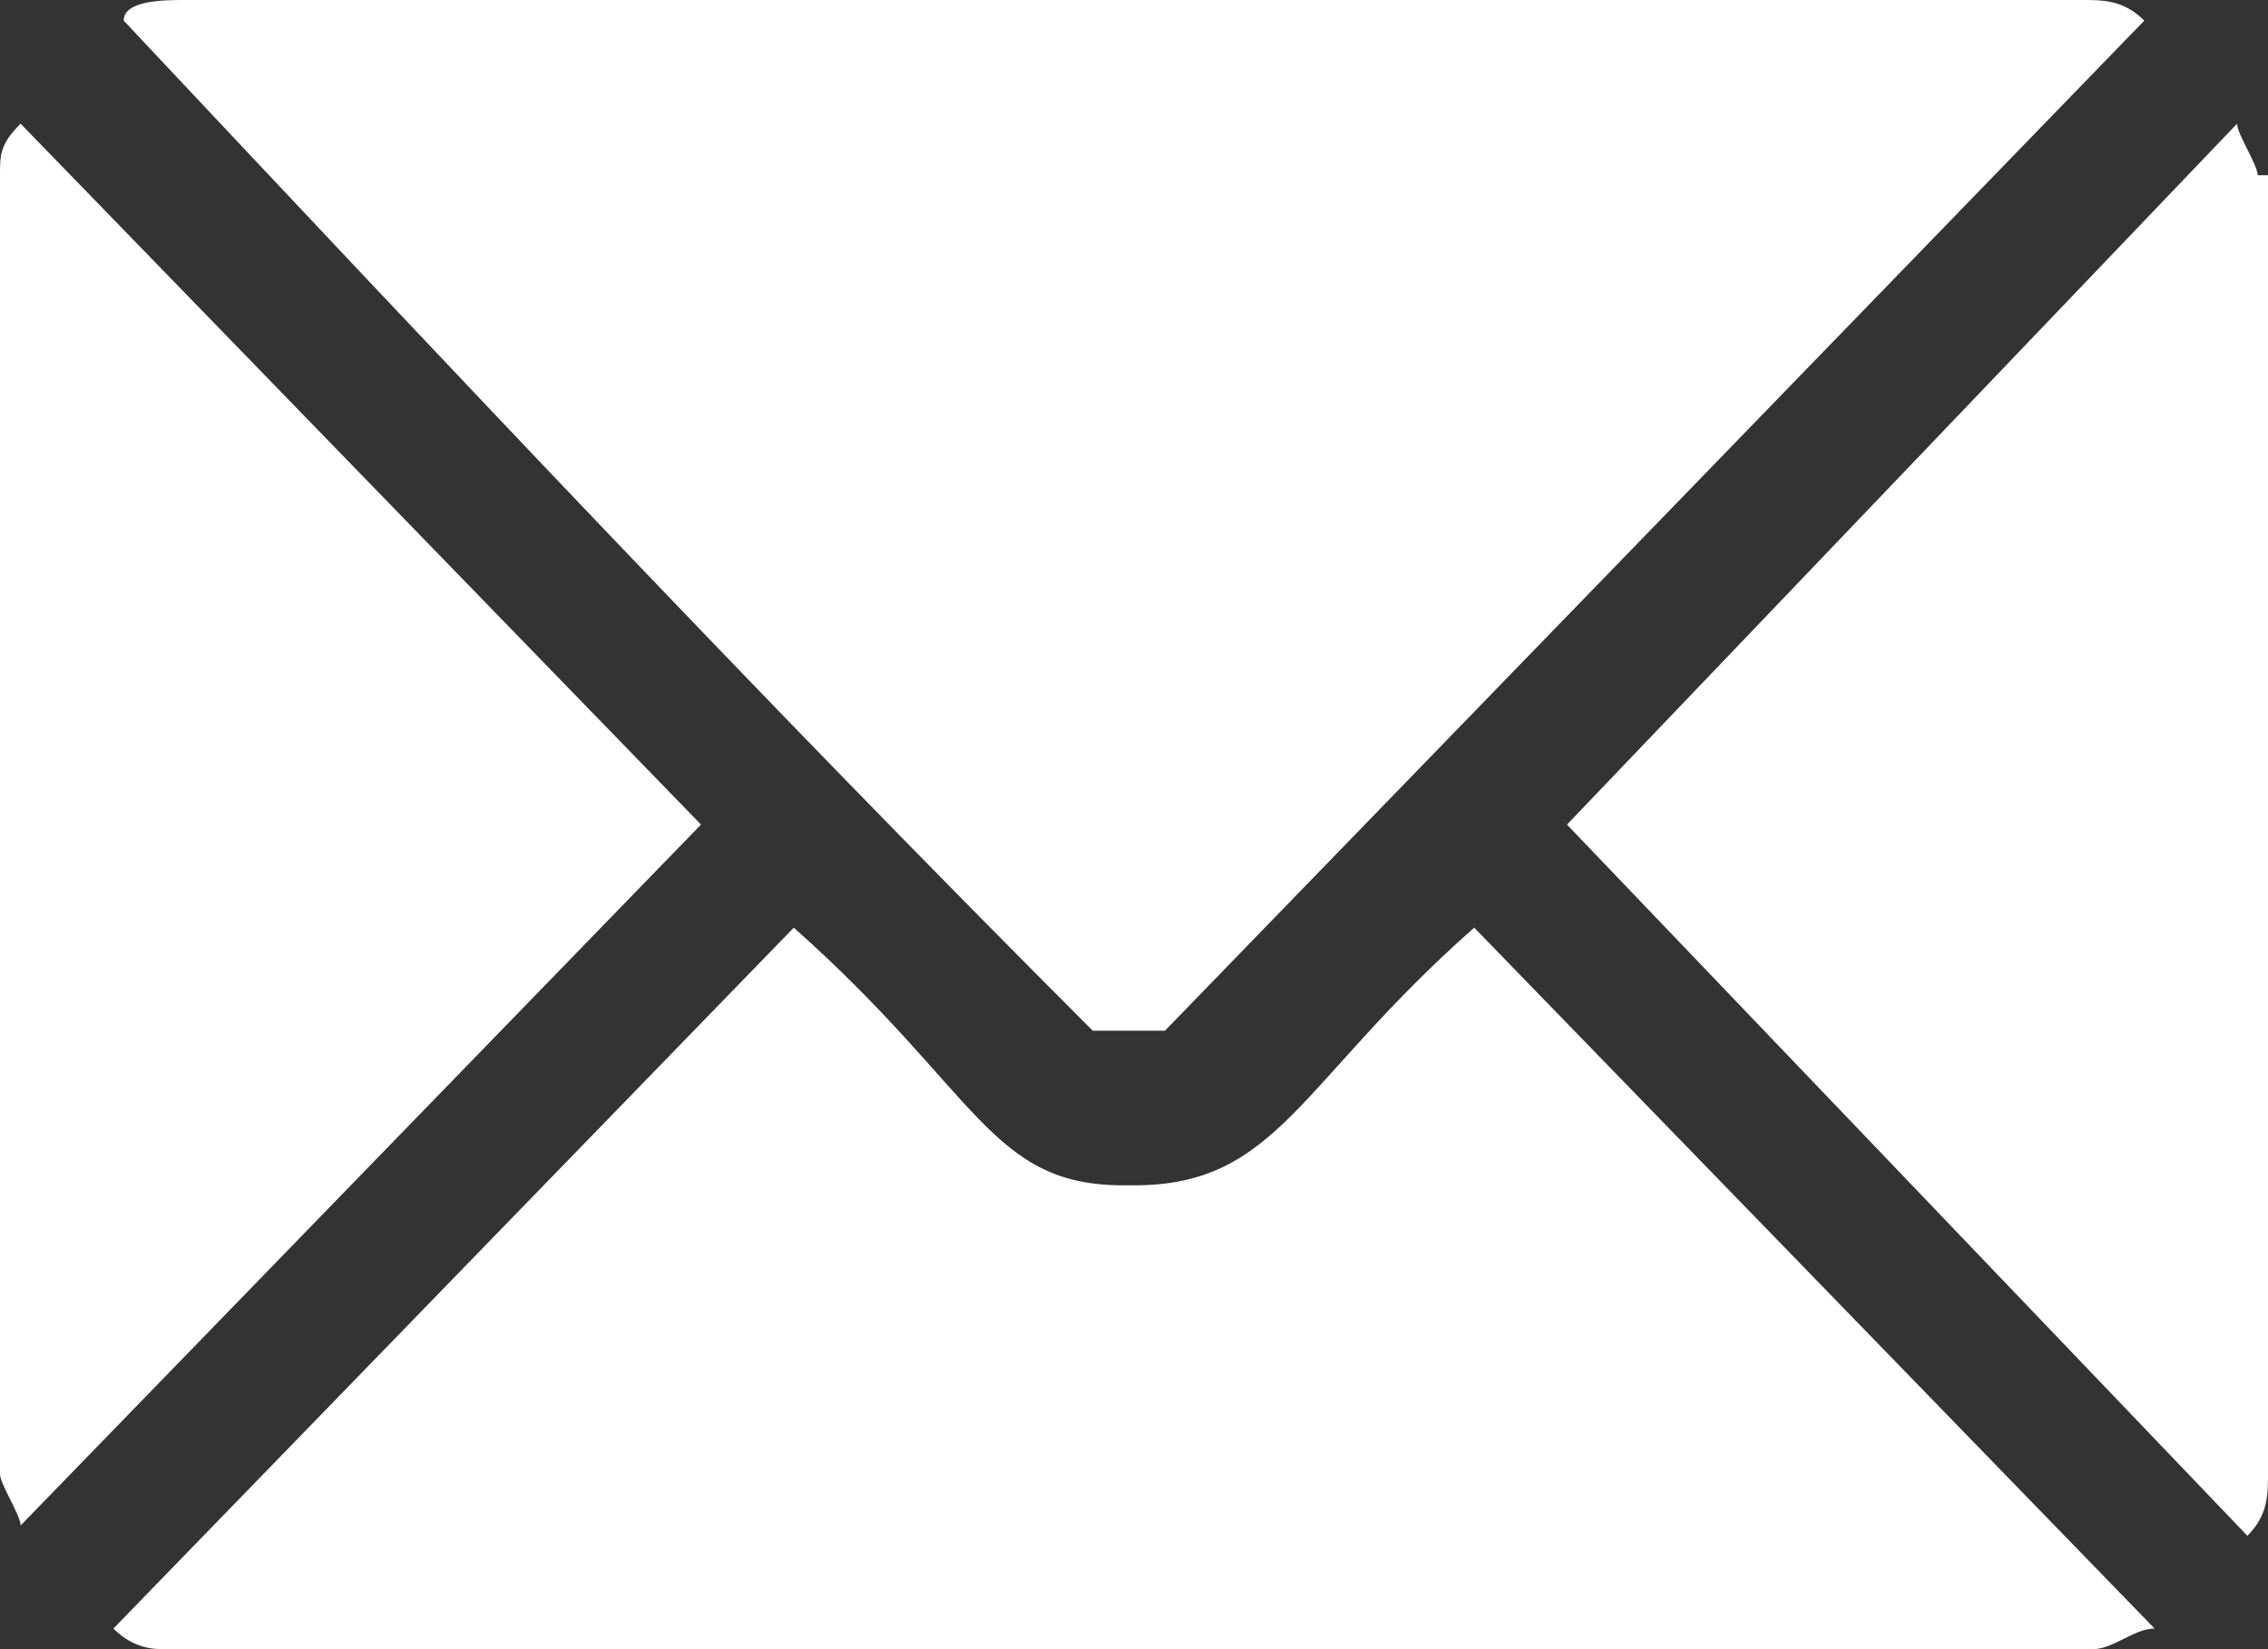<?xml version="1.0" encoding="UTF-8"?>
<svg xmlns="http://www.w3.org/2000/svg" width="22" height="16" version="1.1" viewBox="0 0 22 16">
  <rect x="0" y="0" width="22" height="16" fill="#333333" stroke="none"/>
  <defs>
    <style>
      .cls-1 {
        fill: #fff;
        fill-rule: evenodd;
      }
    </style>
  </defs>
  <!-- Generator: Adobe Illustrator 28.7.4, SVG Export Plug-In . SVG Version: 1.2.0 Build 166)  -->
  <g>
    <g id="_レイヤー_1" data-name="レイヤー_1">
      <path class="cls-1" d="M11,11.5c1.4,0,1.6-1,3.3-2.5l6.6,6.8c-.2,0-.4.2-.6.2H1.6c-.1,0-.3,0-.5-.2l6.6-6.8c1.8,1.6,1.9,2.5,3.2,2.5ZM22,1.7v12.6c0,.2,0,.4-.2.6l-6.6-6.9,6.5-6.8c0,.1.2.4.2.5ZM6.8,8L.2,14.8c0-.1-.2-.4-.2-.5V1.7c0-.2,0-.3.2-.5l6.6,6.8ZM20.2,0c.2,0,.4,0,.6.2-3.1,3.2-6.3,6.5-9.5,9.8-.1,0-.3,0-.4,0s-.3,0-.3,0C7.4,6.8,4.3,3.5,1.2.2c0-.2.4-.2.6-.2h18.5Z"/>
    </g>
  </g>
</svg>